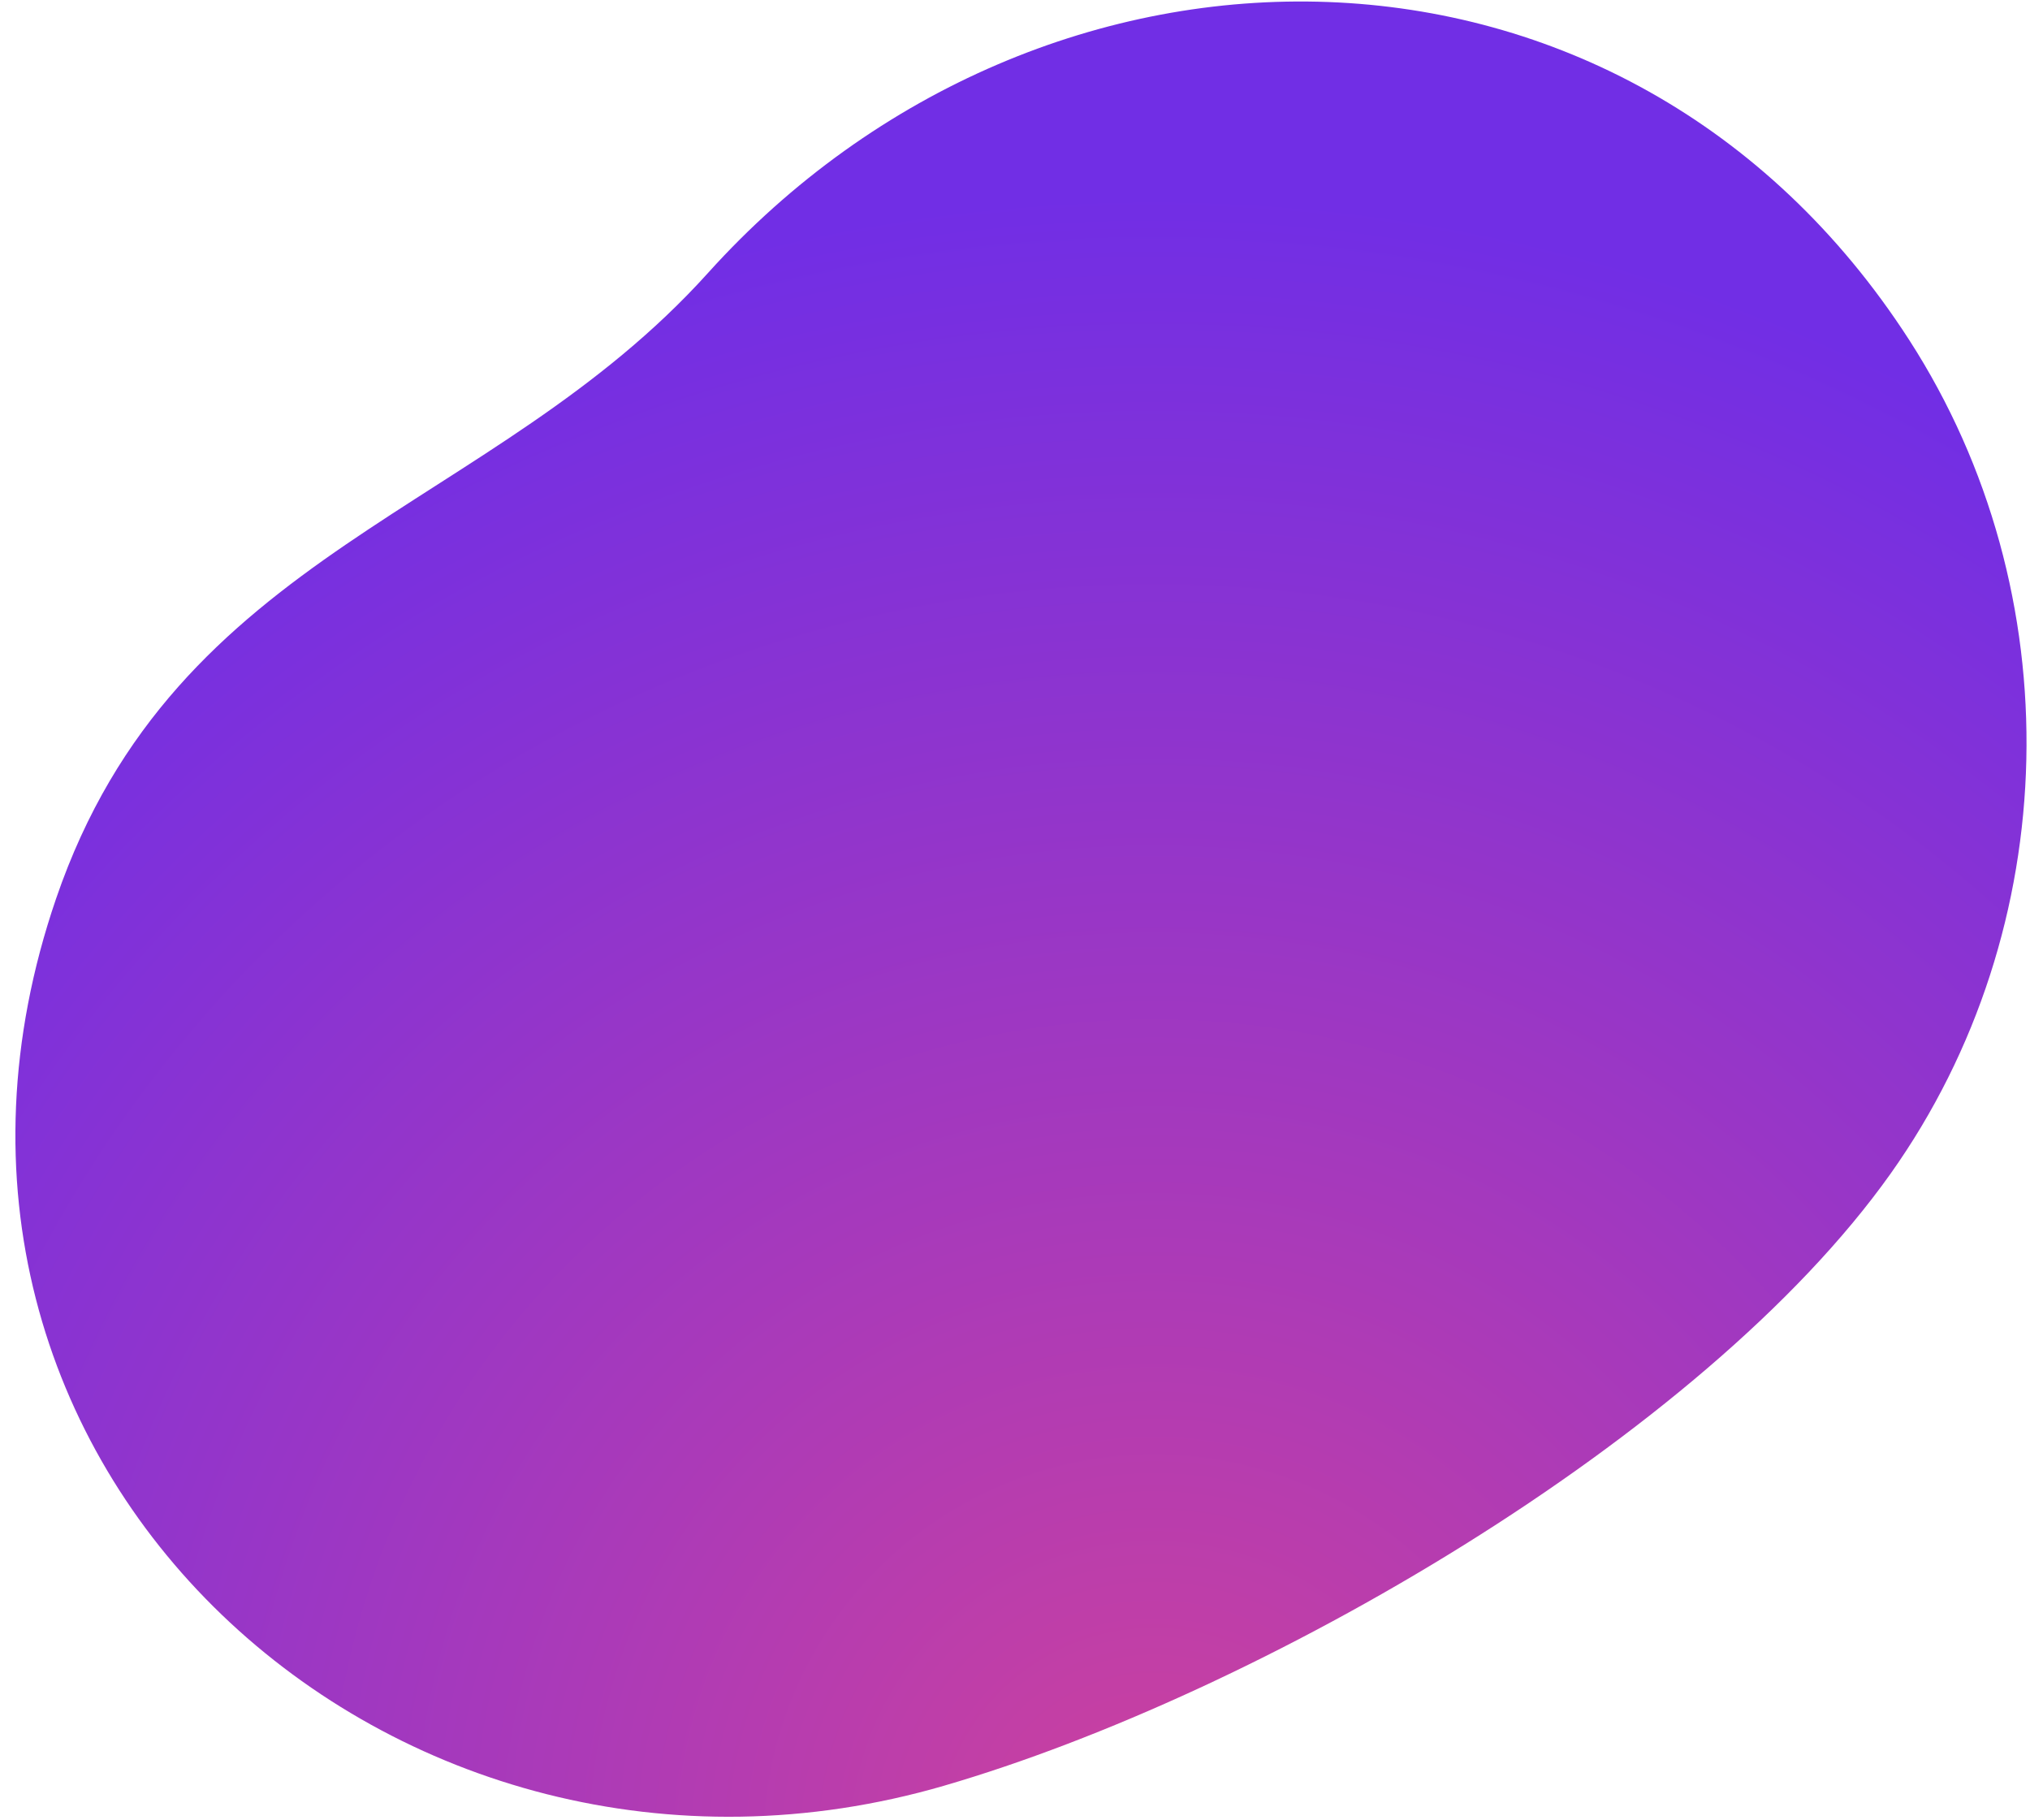 <svg width="116" height="104" viewBox="0 0 116 104" fill="none" xmlns="http://www.w3.org/2000/svg"><path d="M53.968 102.018c-31.37 9.139-61.85-18.301-50.763-50.677 6.85-19.999 24.896-22.039 37.253-35.747C59.62-5.667 92.893-5.698 109.095 19.42c9.317 14.444 8.891 33.615-1.058 47.631-10.738 15.126-36.18 29.754-54.069 34.966z" fill="url(#paint0_radial_2001_246)"/><defs><radialGradient id="paint0_radial_2001_246" cx="0" cy="0" r="1" gradientUnits="userSpaceOnUse" gradientTransform="matrix(31.504 -92.942 94.567 32.055 66.552 104.983)"><stop stop-color="#CC419E"/><stop offset=".952" stop-color="#712EE5"/></radialGradient></defs></svg>